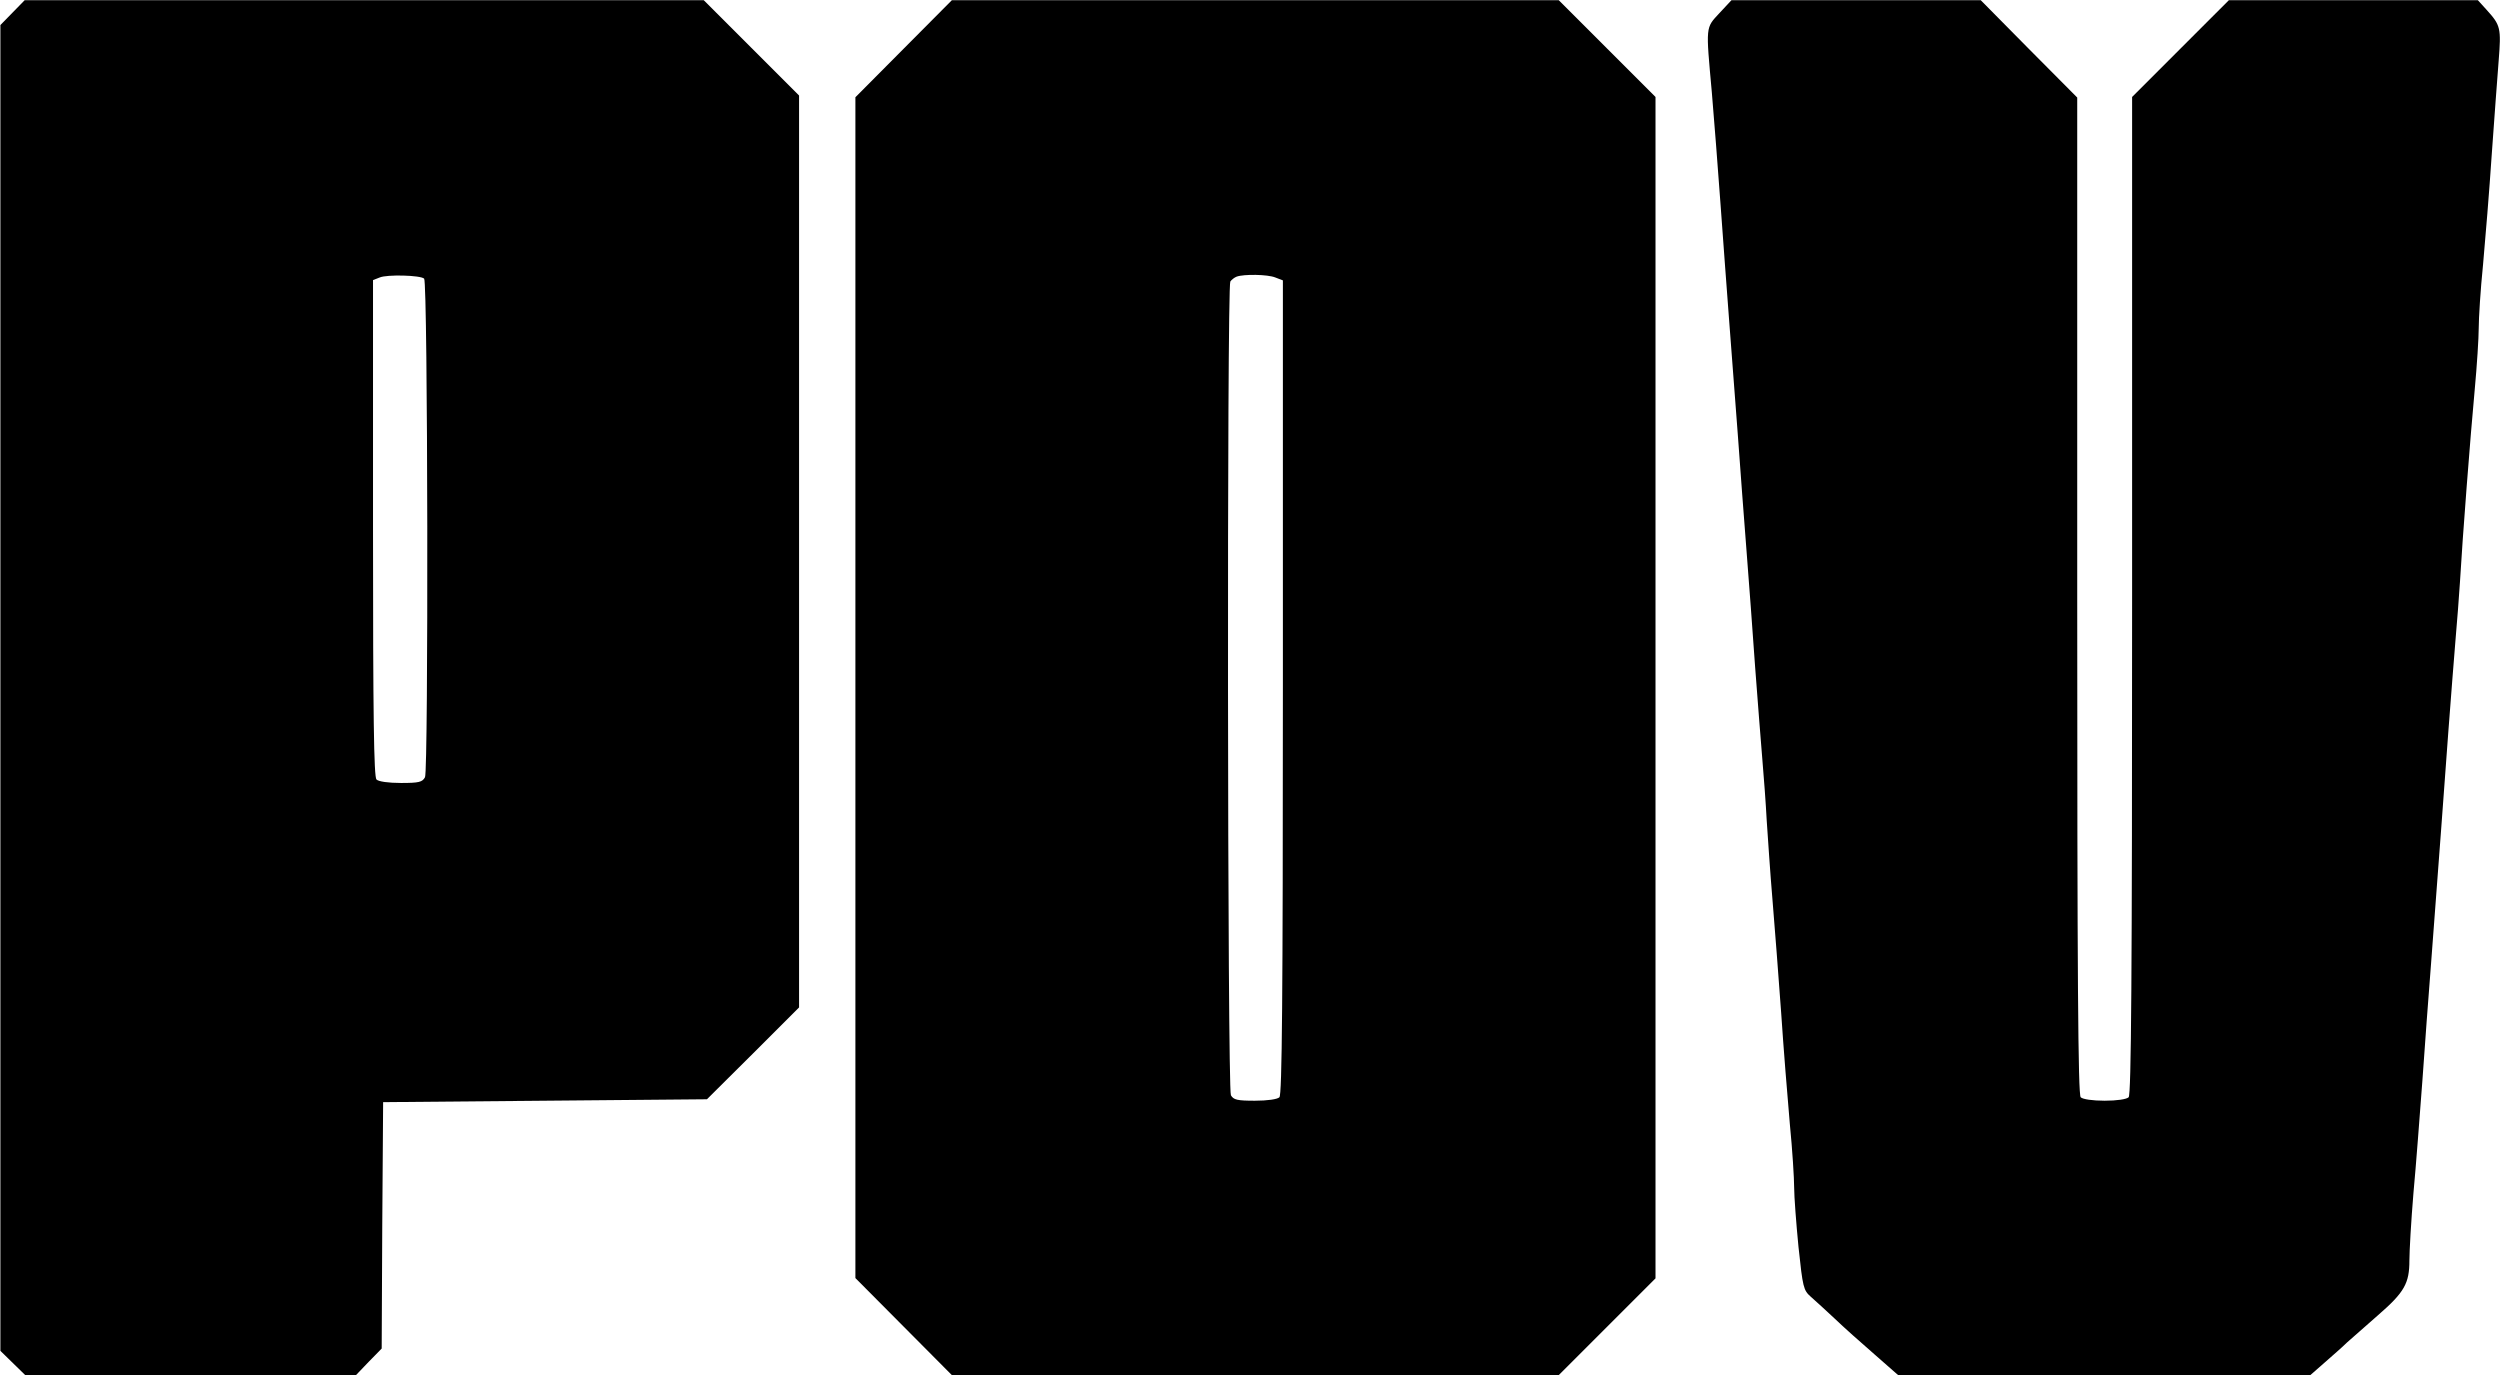 <svg width="4136" height="2275" viewBox="0 0 4136 2275" fill="none" xmlns="http://www.w3.org/2000/svg">
<path d="M20.737 20.882L0.667 41.43V1138.14V2234.86L21.215 2254.93L41.764 2275H315.106H588.926L609.952 2253.02L631.457 2231.04L632.412 2027.46L633.846 1823.41L901.932 1821.02L1169.54 1818.63L1246 1742.65L1321.98 1666.67V912.589V158.031L1243.13 79.182L1164.28 0.333H602.784H40.808L20.737 20.882ZM701.704 461.001C707.916 466.735 708.872 1274.82 703.137 1285.81C698.836 1293.93 693.102 1295.36 663.474 1295.36C642.448 1295.36 626.2 1292.97 622.855 1289.63C618.554 1285.33 617.12 1186.41 617.12 873.882V463.39L628.111 459.089C640.058 453.833 695.969 455.267 701.704 461.001Z" fill="black"/>
<path d="M1494.97 80.615L1415.17 160.898V1137.67V2114.44L1494.97 2194.72L1574.77 2275H2077.02H2578.78L2659.06 2194.72L2738.87 2114.91V1137.67V160.42L2658.59 80.138L2578.78 0.333H2077.02H1574.77L1494.97 80.615ZM2109.99 459.089L2122.41 463.868V1136.71C2122.41 1653.77 2120.98 1810.99 2116.68 1815.29C2113.34 1818.63 2097.09 1821.02 2076.06 1821.02C2046.91 1821.02 2040.7 1819.59 2036.4 1811.94C2030.66 1800.95 2029.71 474.381 2035.44 465.78C2037.35 462.912 2042.13 459.089 2045.96 457.656C2057.9 453.355 2097.09 453.833 2109.99 459.089Z" fill="black"/>
<path d="M2844.48 21.837C2821.54 46.687 2822.02 41.908 2832.05 152.774C2835.88 196.26 2842.09 279.41 2846.39 337.232C2850.69 395.055 2856.9 482.027 2860.73 530.77C2864.55 579.513 2870.76 664.096 2875.06 719.529C2878.88 774.484 2885.57 860.501 2889.4 910.678C2893.22 960.376 2899.91 1047.83 2903.73 1104.22C2908.03 1160.6 2913.29 1229.42 2915.68 1257.13C2918.07 1284.85 2921.42 1329.77 2922.85 1357.49C2924.76 1385.2 2928.58 1443.98 2932.41 1488.9C2936.23 1533.34 2942.44 1617.45 2946.74 1675.27C2950.57 1733.09 2957.26 1815.77 2961.08 1859.25C2965.38 1902.74 2968.25 1950.05 2968.25 1964.86C2968.25 1979.68 2971.59 2023.64 2975.41 2062.83C2982.58 2130.21 2983.54 2134.51 2995.96 2145.5C3003.13 2151.71 3020.81 2167.96 3035.15 2181.34C3049.48 2195.2 3079.11 2221.48 3101.09 2240.59L3140.28 2275H3481.48H3822.2L3845.62 2254.45C3858.04 2243.46 3875.25 2228.65 3882.89 2221C3891.02 2213.83 3914.43 2193.28 3934.5 2175.6C3977.99 2137.85 3986.11 2123.04 3986.11 2085.29C3986.11 2069.99 3988.98 2019.82 3992.8 1973.94C3997.1 1928.07 4003.32 1843.96 4007.62 1787.57C4011.44 1731.18 4018.13 1643.73 4021.95 1594.03C4036.29 1403.36 4043.46 1308.74 4050.62 1209.35C4054.93 1152.96 4060.18 1084.15 4062.57 1056.43C4064.96 1028.71 4068.31 986.659 4069.74 963.244C4074.04 888.696 4086.94 722.396 4094.11 645.459C4097.93 604.362 4100.8 558.487 4100.8 542.717C4100.8 526.947 4103.67 479.638 4107.97 437.585C4111.79 395.533 4118.48 313.817 4122.31 255.994C4126.61 198.172 4131.39 128.403 4133.77 100.686C4138.08 46.209 4137.12 41.908 4113.7 16.103L4099.37 0.333H3893.41H3687.44L3607.16 80.615L3527.36 160.42V985.226C3527.36 1619.84 3525.92 1810.99 3521.62 1815.29C3518.28 1818.63 3502.03 1821.02 3481.96 1821.02C3461.89 1821.02 3445.64 1818.63 3442.29 1815.29C3437.99 1810.99 3436.56 1619.84 3436.56 985.704V161.376L3356.76 81.094L3276.95 0.333H3070.51H2864.55L2844.48 21.837Z" fill="black"/>
</svg>
